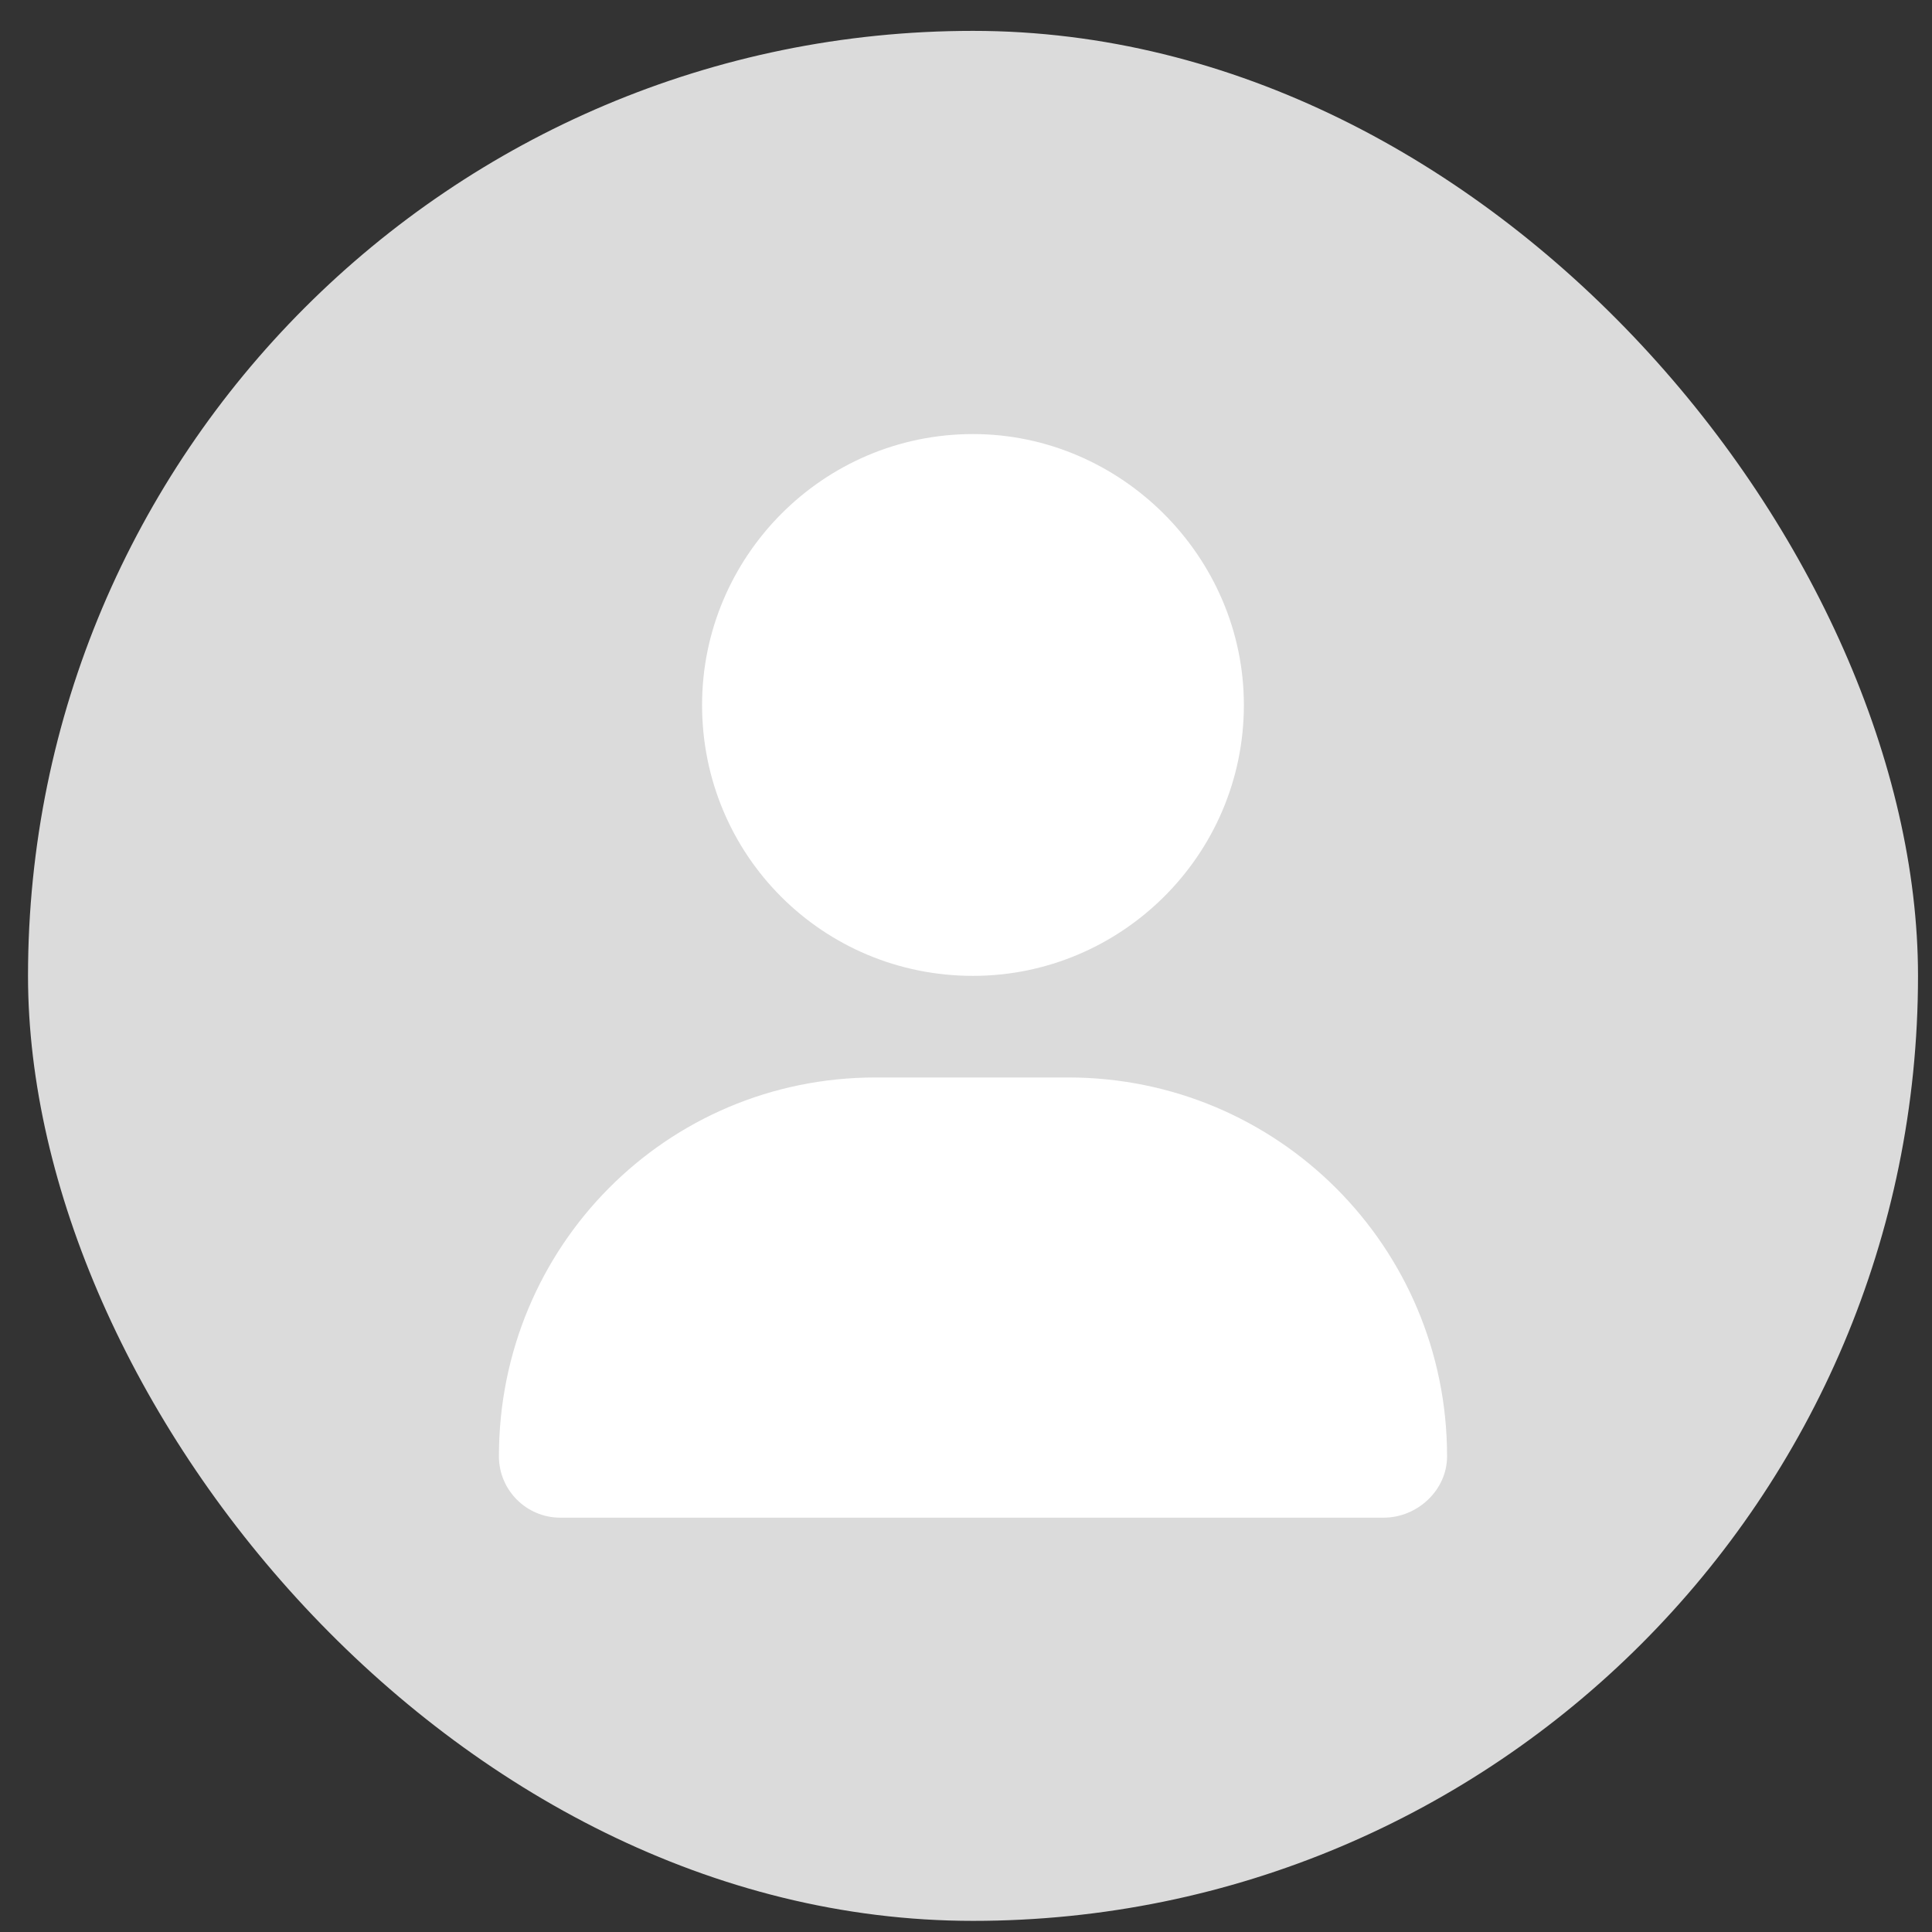 <svg width="46" height="46" viewBox="0 0 46 46" fill="none" xmlns="http://www.w3.org/2000/svg">
<rect x="0" y="0" width="46" height="46" fill="#333333" stroke="none"/>
<rect x="0.667" y="0.735" width="45" height="45" rx="22.5" fill="#DBDBDB"/>
<path d="M23.166 23.235C19.589 23.235 16.716 20.363 16.716 16.785C16.716 13.258 19.589 10.335 23.166 10.335C26.694 10.335 29.616 13.258 29.616 16.785C29.616 20.363 26.694 23.235 23.166 23.235ZM20.848 25.654H25.434C30.423 25.654 34.454 29.685 34.454 34.674C34.454 35.48 33.748 36.135 32.942 36.135H13.34C12.534 36.135 11.879 35.48 11.879 34.674C11.879 29.685 15.86 25.654 20.848 25.654Z" fill="white"/>
</svg>
